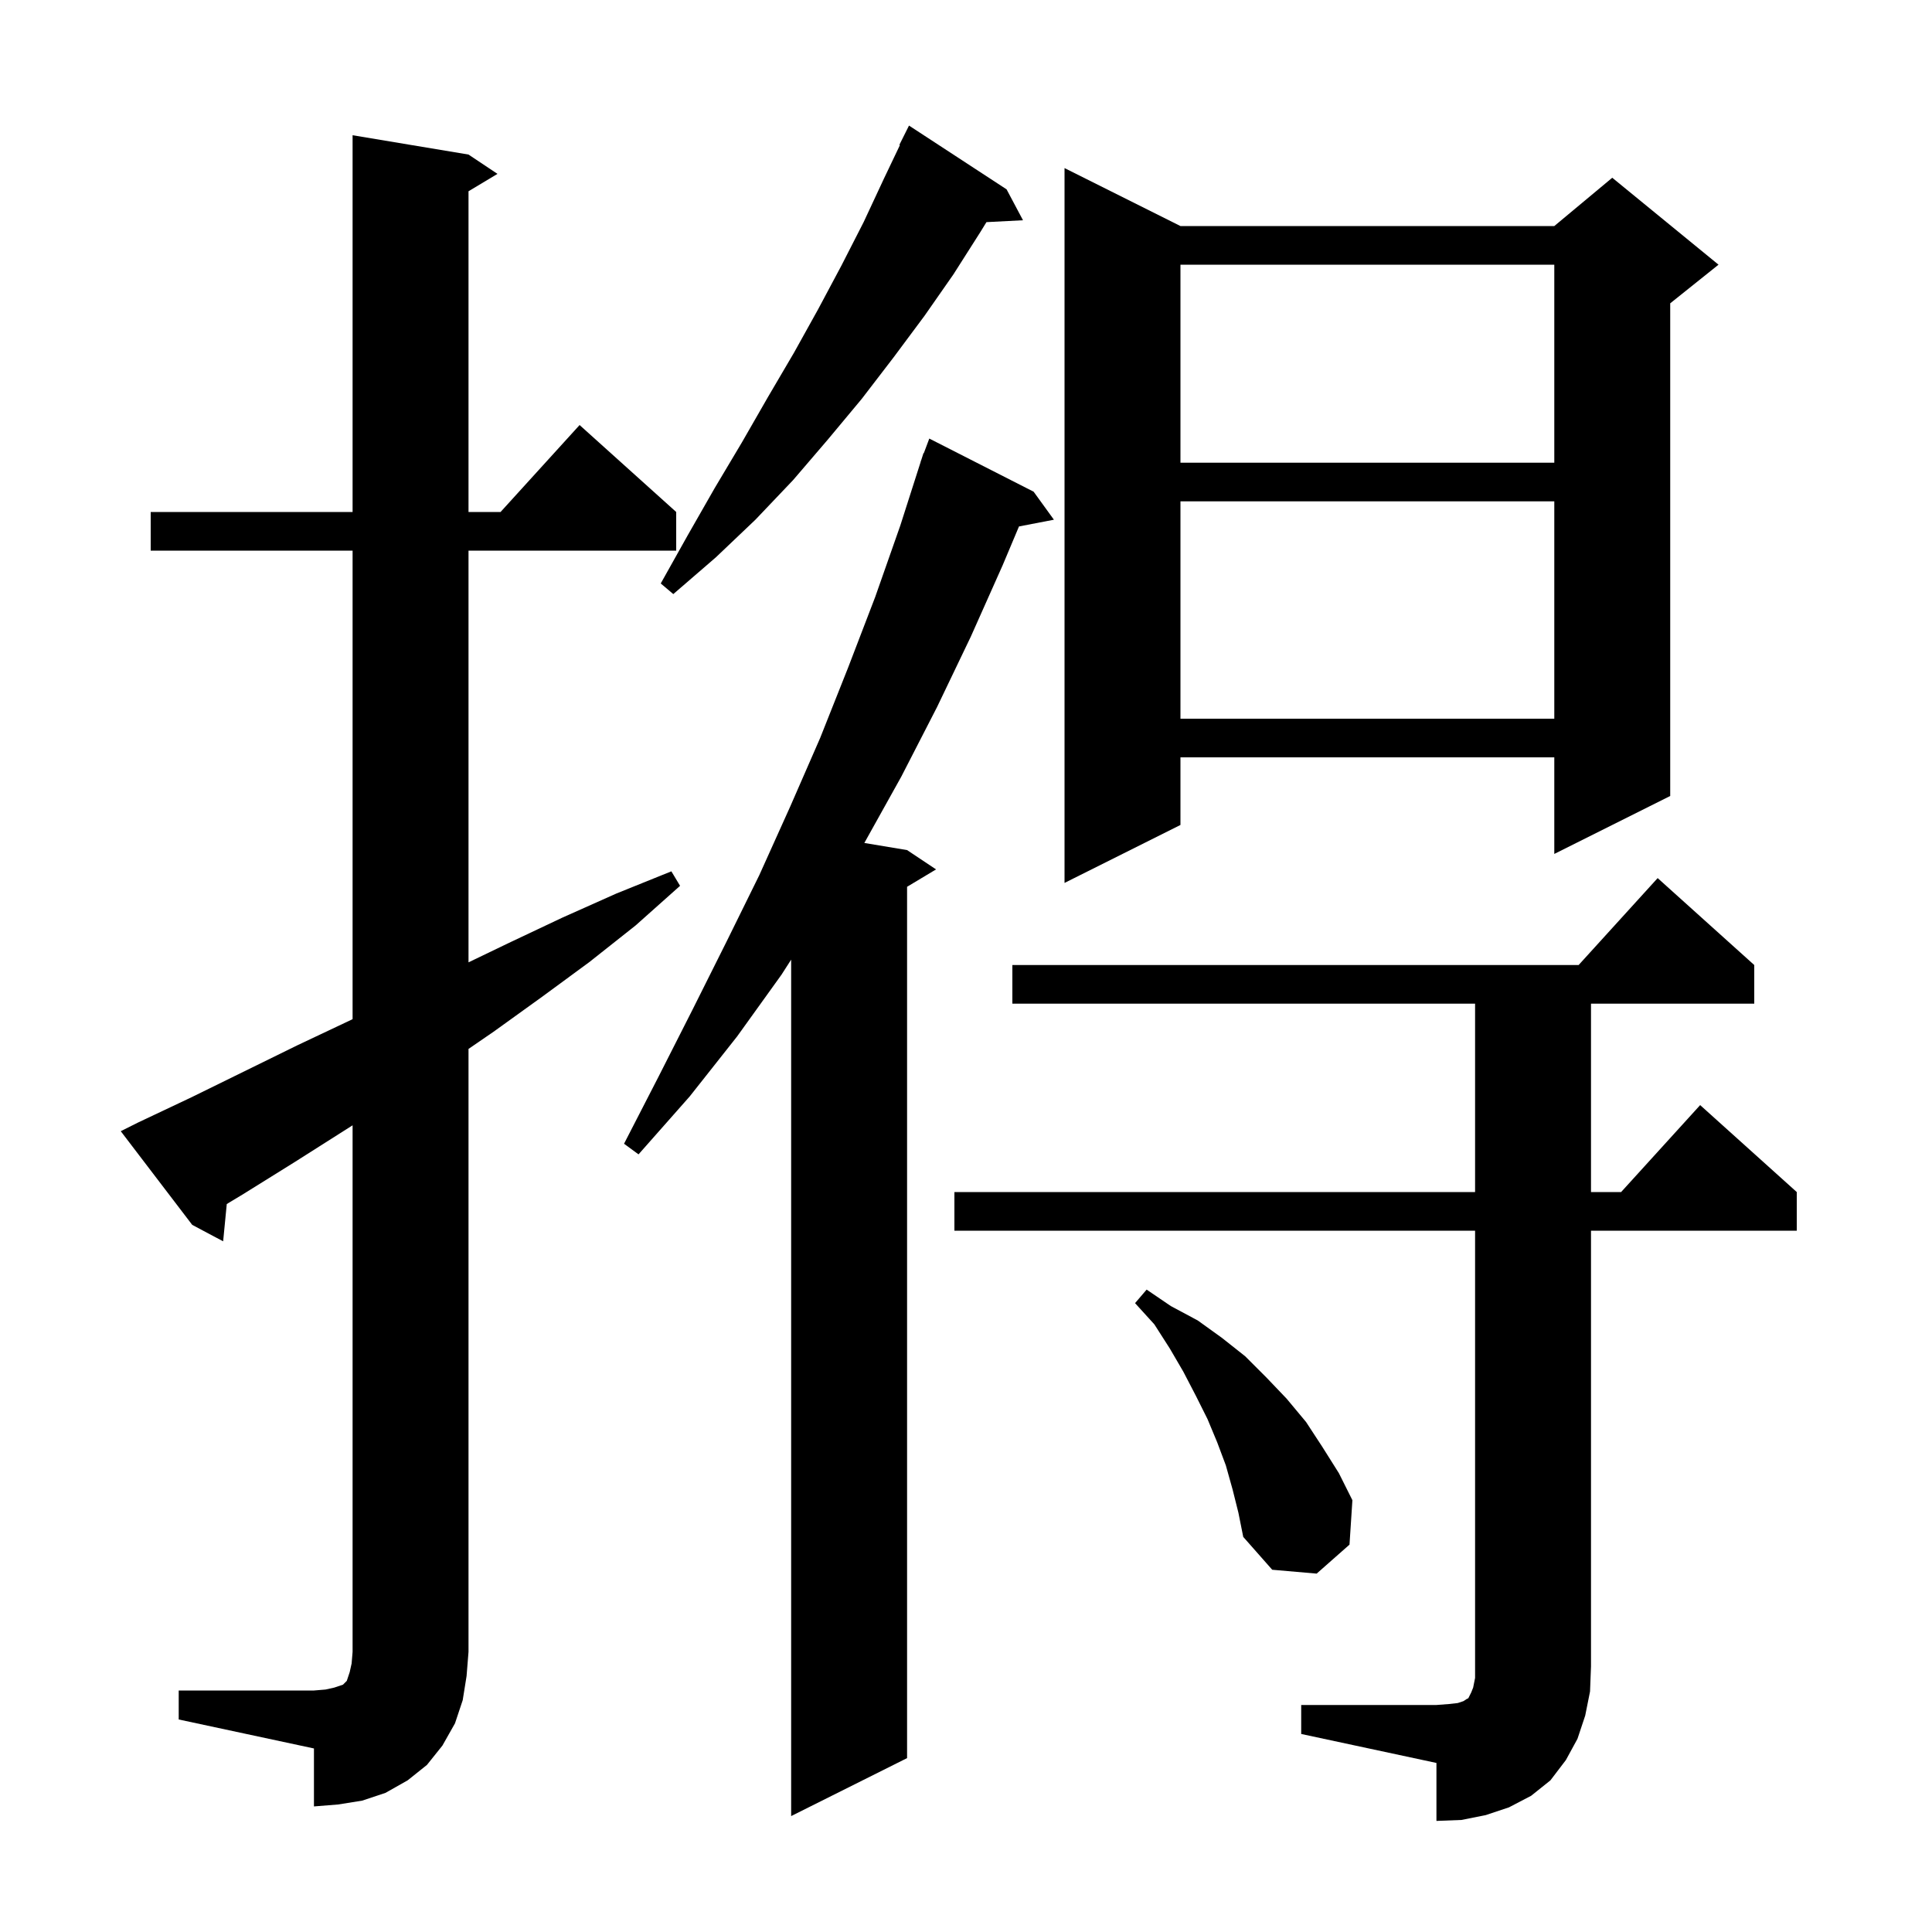 <svg xmlns="http://www.w3.org/2000/svg" xmlns:xlink="http://www.w3.org/1999/xlink" version="1.1" baseProfile="full" viewBox="0 0 200 200" width="200" height="200"><g fill="currentColor"><path d="M 134.7 176.5 L 148.7 176.5 L 150.0 176.4 L 150.9 176.3 L 151.5 176.1 L 151.8 175.9 L 152.0 175.8 L 152.3 175.2 L 152.5 174.7 L 152.7 173.7 L 152.7 127.4 L 98.8 127.4 L 98.8 123.4 L 152.7 123.4 L 152.7 103.9 L 104.8 103.9 L 104.8 99.9 L 163.418 99.9 L 171.6 90.9 L 181.6 99.9 L 181.6 103.9 L 164.7 103.9 L 164.7 123.4 L 167.818 123.4 L 176.0 114.4 L 186.0 123.4 L 186.0 127.4 L 164.7 127.4 L 164.7 172.5 L 164.6 175.1 L 164.1 177.6 L 163.3 180.0 L 162.1 182.2 L 160.5 184.3 L 158.5 185.9 L 156.2 187.1 L 153.8 187.9 L 151.3 188.4 L 148.7 188.5 L 148.7 182.5 L 134.7 179.5 Z M 107.0 50.9 L 109.1 53.8 L 105.485 54.498 L 103.8 58.5 L 100.5 65.9 L 97.0 73.2 L 93.3 80.4 L 89.476 87.263 L 93.9 88.0 L 96.9 90.0 L 93.9 91.8 L 93.9 182.0 L 81.9 188.0 L 81.9 99.342 L 80.9 100.9 L 76.3 107.3 L 71.4 113.5 L 66.1 119.5 L 64.6 118.4 L 68.2 111.4 L 71.7 104.5 L 75.2 97.5 L 78.6 90.6 L 81.8 83.5 L 84.9 76.4 L 87.8 69.1 L 90.6 61.8 L 93.2 54.4 L 95.311 47.803 L 95.3 47.8 L 95.382 47.582 L 95.6 46.9 L 95.633 46.912 L 96.2 45.4 Z M 18.5 175.0 L 32.5 175.0 L 33.7 174.9 L 34.6 174.7 L 35.5 174.4 L 35.9 174.0 L 36.2 173.1 L 36.4 172.2 L 36.5 171.0 L 36.5 116.492 L 30.5 120.3 L 25.2 123.6 L 23.475 124.641 L 23.1 128.5 L 19.9 126.8 L 12.5 117.1 L 14.3 116.2 L 19.8 113.6 L 30.8 108.2 L 36.3 105.6 L 36.5 105.502 L 36.5 57.0 L 15.6 57.0 L 15.6 53.0 L 36.5 53.0 L 36.5 14.0 L 48.5 16.0 L 51.5 18.0 L 48.5 19.8 L 48.5 53.0 L 51.818 53.0 L 60.0 44.0 L 70.0 53.0 L 70.0 57.0 L 48.5 57.0 L 48.5 99.622 L 52.7 97.6 L 58.2 95.0 L 63.8 92.5 L 69.5 90.2 L 70.4 91.7 L 65.8 95.8 L 61.0 99.6 L 56.1 103.2 L 51.1 106.8 L 48.5 108.584 L 48.5 171.0 L 48.3 173.5 L 47.9 176.0 L 47.1 178.4 L 45.8 180.7 L 44.2 182.7 L 42.2 184.3 L 39.9 185.6 L 37.5 186.4 L 35.0 186.8 L 32.5 187.0 L 32.5 181.0 L 18.5 178.0 Z M 127.6 154.2 L 126.9 151.7 L 126.0 149.3 L 125.0 146.9 L 123.8 144.5 L 122.5 142.0 L 121.1 139.6 L 119.5 137.1 L 117.5 134.9 L 118.7 133.5 L 121.2 135.2 L 124.0 136.7 L 126.5 138.5 L 128.9 140.4 L 131.1 142.6 L 133.2 144.8 L 135.2 147.2 L 136.9 149.8 L 138.6 152.5 L 140.0 155.3 L 139.7 159.9 L 136.3 162.9 L 131.7 162.5 L 128.7 159.1 L 128.2 156.6 Z M 122.2 23.4 L 160.9 23.4 L 166.9 18.4 L 177.9 27.4 L 172.9 31.4 L 172.9 82.4 L 160.9 88.4 L 160.9 78.4 L 122.2 78.4 L 122.2 85.4 L 110.2 91.4 L 110.2 17.4 Z M 122.2 51.9 L 122.2 74.4 L 160.9 74.4 L 160.9 51.9 Z M 104.2 19.6 L 105.9 22.8 L 102.116 22.996 L 101.5 24.0 L 98.7 28.4 L 95.7 32.7 L 92.5 37.0 L 89.2 41.3 L 85.7 45.5 L 82.1 49.7 L 78.2 53.8 L 74.1 57.7 L 69.7 61.5 L 68.4 60.4 L 71.2 55.4 L 74.0 50.5 L 76.8 45.8 L 79.5 41.1 L 82.2 36.5 L 84.7 32.0 L 87.1 27.5 L 89.4 23.0 L 91.5 18.5 L 93.159 15.024 L 93.1 15.0 L 94.1 13.0 Z M 122.2 27.4 L 122.2 47.9 L 160.9 47.9 L 160.9 27.4 Z "/></g></svg>